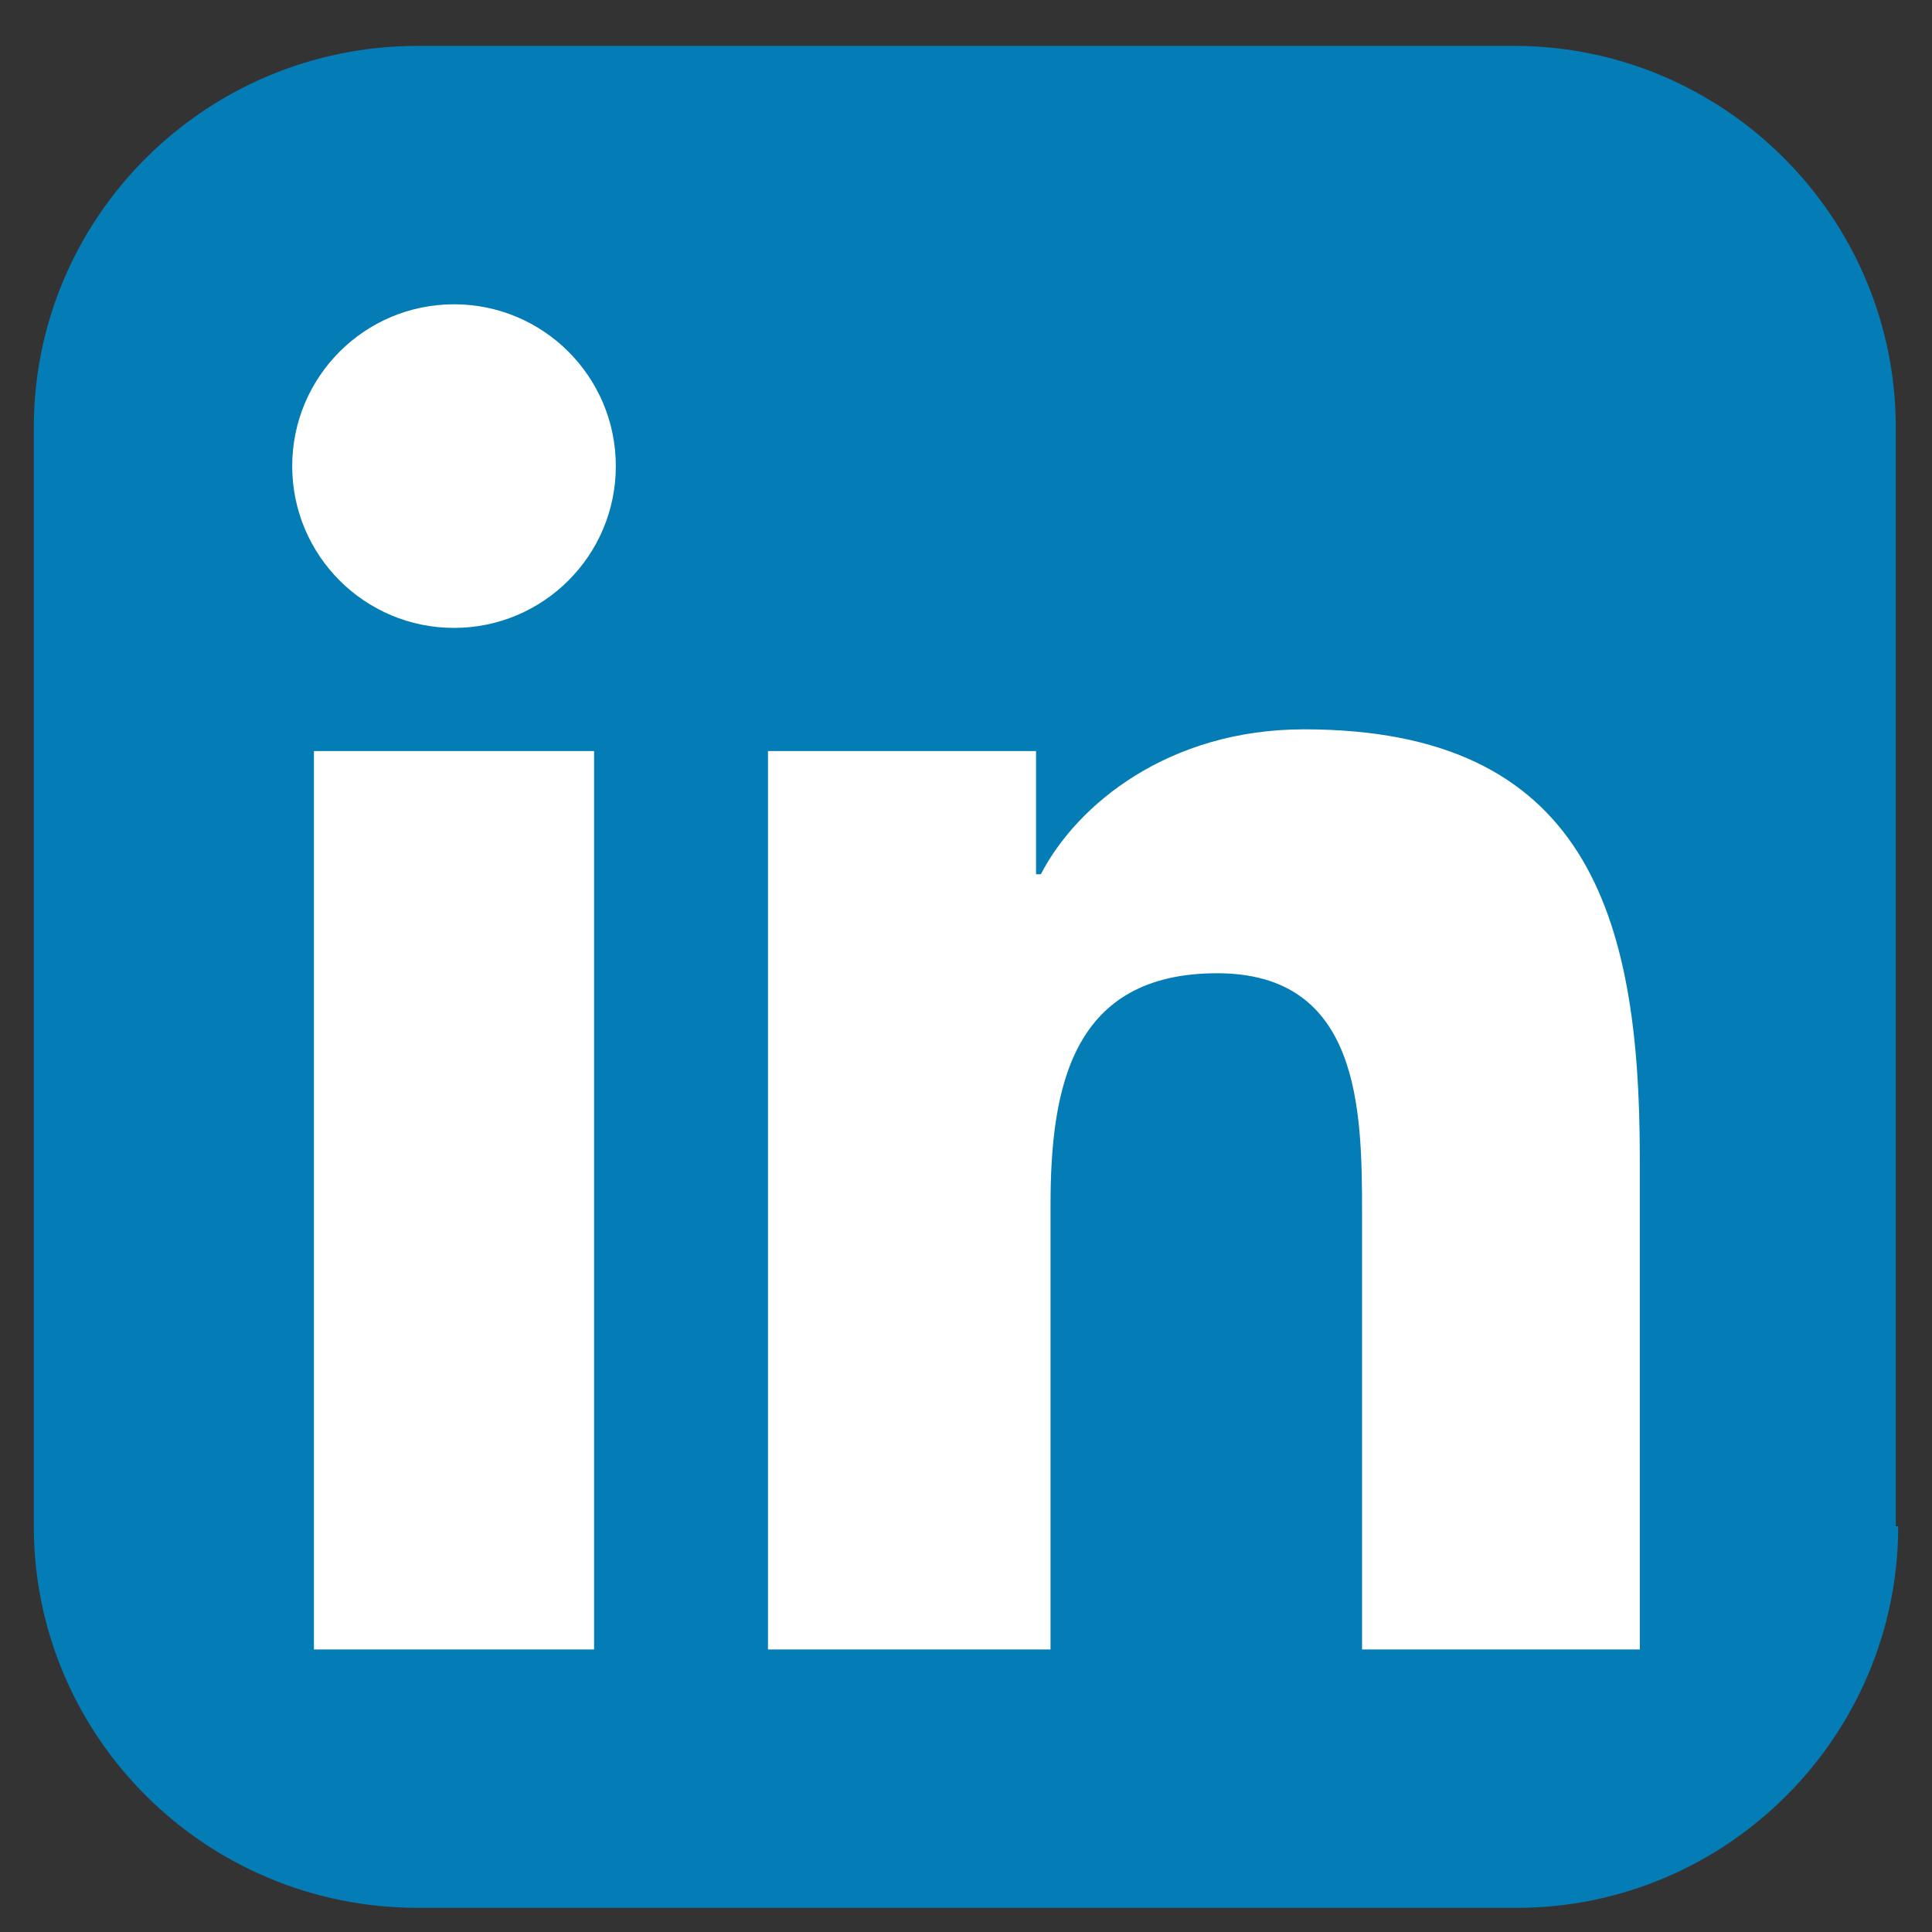 <?xml version="1.0" encoding="utf-8"?>
<!-- Generator: Adobe Illustrator 22.0.1, SVG Export Plug-In . SVG Version: 6.00 Build 0)  -->
<svg version="1.1" id="Livello_1" xmlns="http://www.w3.org/2000/svg" xmlns:xlink="http://www.w3.org/1999/xlink" x="0px" y="0px"
	 viewBox="0 0 80 80" style="enable-background:new 0 0 80 80;" xml:space="preserve">
<rect x="0" y="0" width="80" height="80" fill="#333333" stroke="none"/>
<style type="text/css">
	.st0{display:none;}
	.st1{display:inline;fill:url(#SVGID_1_);}
	.st2{display:inline;fill:#FFFFFF;}
	.st3{fill:#047CB6;}
	.st4{fill:#FFFFFF;}
	.st5{display:inline;fill:url(#SVGID_2_);}
	.st6{display:inline;}
</style>
<g class="st0">
	<radialGradient id="SVGID_1_" cx="40.585" cy="97.043" r="103.862" gradientUnits="userSpaceOnUse">
		<stop  offset="0" style="stop-color:#3D5A99"/>
		<stop  offset="0.301" style="stop-color:#3D5A99"/>
		<stop  offset="1" style="stop-color:#6382C1"/>
	</radialGradient>
	<path class="st1" d="M78.6,63.9c0,8.8-7.1,15.8-15.8,15.8H17.3c-8.7,0-15.8-7.1-15.8-15.8V18.4c0-8.7,7.1-15.8,15.8-15.8h45.4
		c8.7,0,15.8,7.1,15.8,15.8V63.9z"/>
	<path class="st2" d="M60.7,23.8h7.1V12.6H59l0,0h-1.8c0,0-6.7-0.2-11,5.4c0,0-2.9,2.7-3,10.8h0v8.4H32.7V49h10.5v30.7h12.2V49h10.5
		l1.5-11.9H55.4v-8.4h0C55.4,27.8,55.9,23.7,60.7,23.8z"/>
</g>
<g>
	<path class="st3" d="M78.6,63.2c0,8.7-7.1,15.8-15.8,15.8H17.3C8.5,79,1.4,71.9,1.4,63.2V17.7C1.4,9,8.5,1.9,17.3,1.9h45.4
		c8.7,0,15.8,7.1,15.8,15.8V63.2z"/>
	<g>
		<path class="st4" d="M13,31.1h11.6v37.2H13V31.1z M18.8,12.6c3.7,0,6.7,3,6.7,6.7c0,3.7-3,6.7-6.7,6.7c-3.7,0-6.7-3-6.7-6.7
			C12.1,15.6,15.1,12.6,18.8,12.6"/>
		<path class="st4" d="M31.8,31.1h11.1v5.1h0.2c1.5-2.9,5.3-6,10.9-6c11.7,0,13.9,7.7,13.9,17.7v20.4H56.4V50.2c0-4.3-0.1-9.9-6-9.9
			c-6,0-6.9,4.7-6.9,9.6v18.4H31.8V31.1z"/>
	</g>
</g>
<g class="st0">
	<radialGradient id="SVGID_2_" cx="24.03" cy="84.818" r="102.19" gradientUnits="userSpaceOnUse">
		<stop  offset="9.693880e-02" style="stop-color:#FFD87A"/>
		<stop  offset="0.146" style="stop-color:#FDCF78"/>
		<stop  offset="0.235" style="stop-color:#F6B671"/>
		<stop  offset="0.355" style="stop-color:#EC8A64"/>
		<stop  offset="0.449" style="stop-color:#E46058"/>
		<stop  offset="0.679" style="stop-color:#C23C8E"/>
		<stop  offset="1" style="stop-color:#5F63AB"/>
	</radialGradient>
	<path class="st5" d="M78.6,63c0,8.7-7.1,15.8-15.8,15.8H17.3C8.5,78.8,1.4,71.8,1.4,63V17.6c0-8.7,7.1-15.8,15.8-15.8h45.4
		c8.7,0,15.8,7.1,15.8,15.8V63z"/>
	<g class="st6">
		<path class="st4" d="M51.2,11.2H28.8c-9.9,0-17.9,8-17.9,17.9v22.3c0,9.9,8,17.9,17.9,17.9h22.3c9.9,0,17.9-8,17.9-17.9V29.1
			C69.1,19.2,61.1,11.2,51.2,11.2z M63.5,49.3c0,8-6.5,14.5-14.5,14.5H31c-8,0-14.5-6.5-14.5-14.5v-18c0-8,6.5-14.5,14.5-14.5h18
			c8,0,14.5,6.5,14.5,14.5V49.3z"/>
		<path class="st4" d="M40.8,25.1c-8.5,0-15.3,6.9-15.3,15.3c0,8.5,6.9,15.3,15.3,15.3c8.5,0,15.3-6.9,15.3-15.3
			C56.1,31.9,49.2,25.1,40.8,25.1z M40.8,49.6c-5.1,0-9.2-4.1-9.2-9.2c0-5.1,4.1-9.2,9.2-9.2c5.1,0,9.2,4.1,9.2,9.2
			C50,45.5,45.9,49.6,40.8,49.6z"/>
		<path class="st4" d="M58.9,24.8c0,2.2-1.7,3.9-3.9,3.9c-2.2,0-3.9-1.7-3.9-3.9c0-2.2,1.7-3.9,3.9-3.9
			C57.2,20.9,58.9,22.7,58.9,24.8z"/>
	</g>
</g>
</svg>
